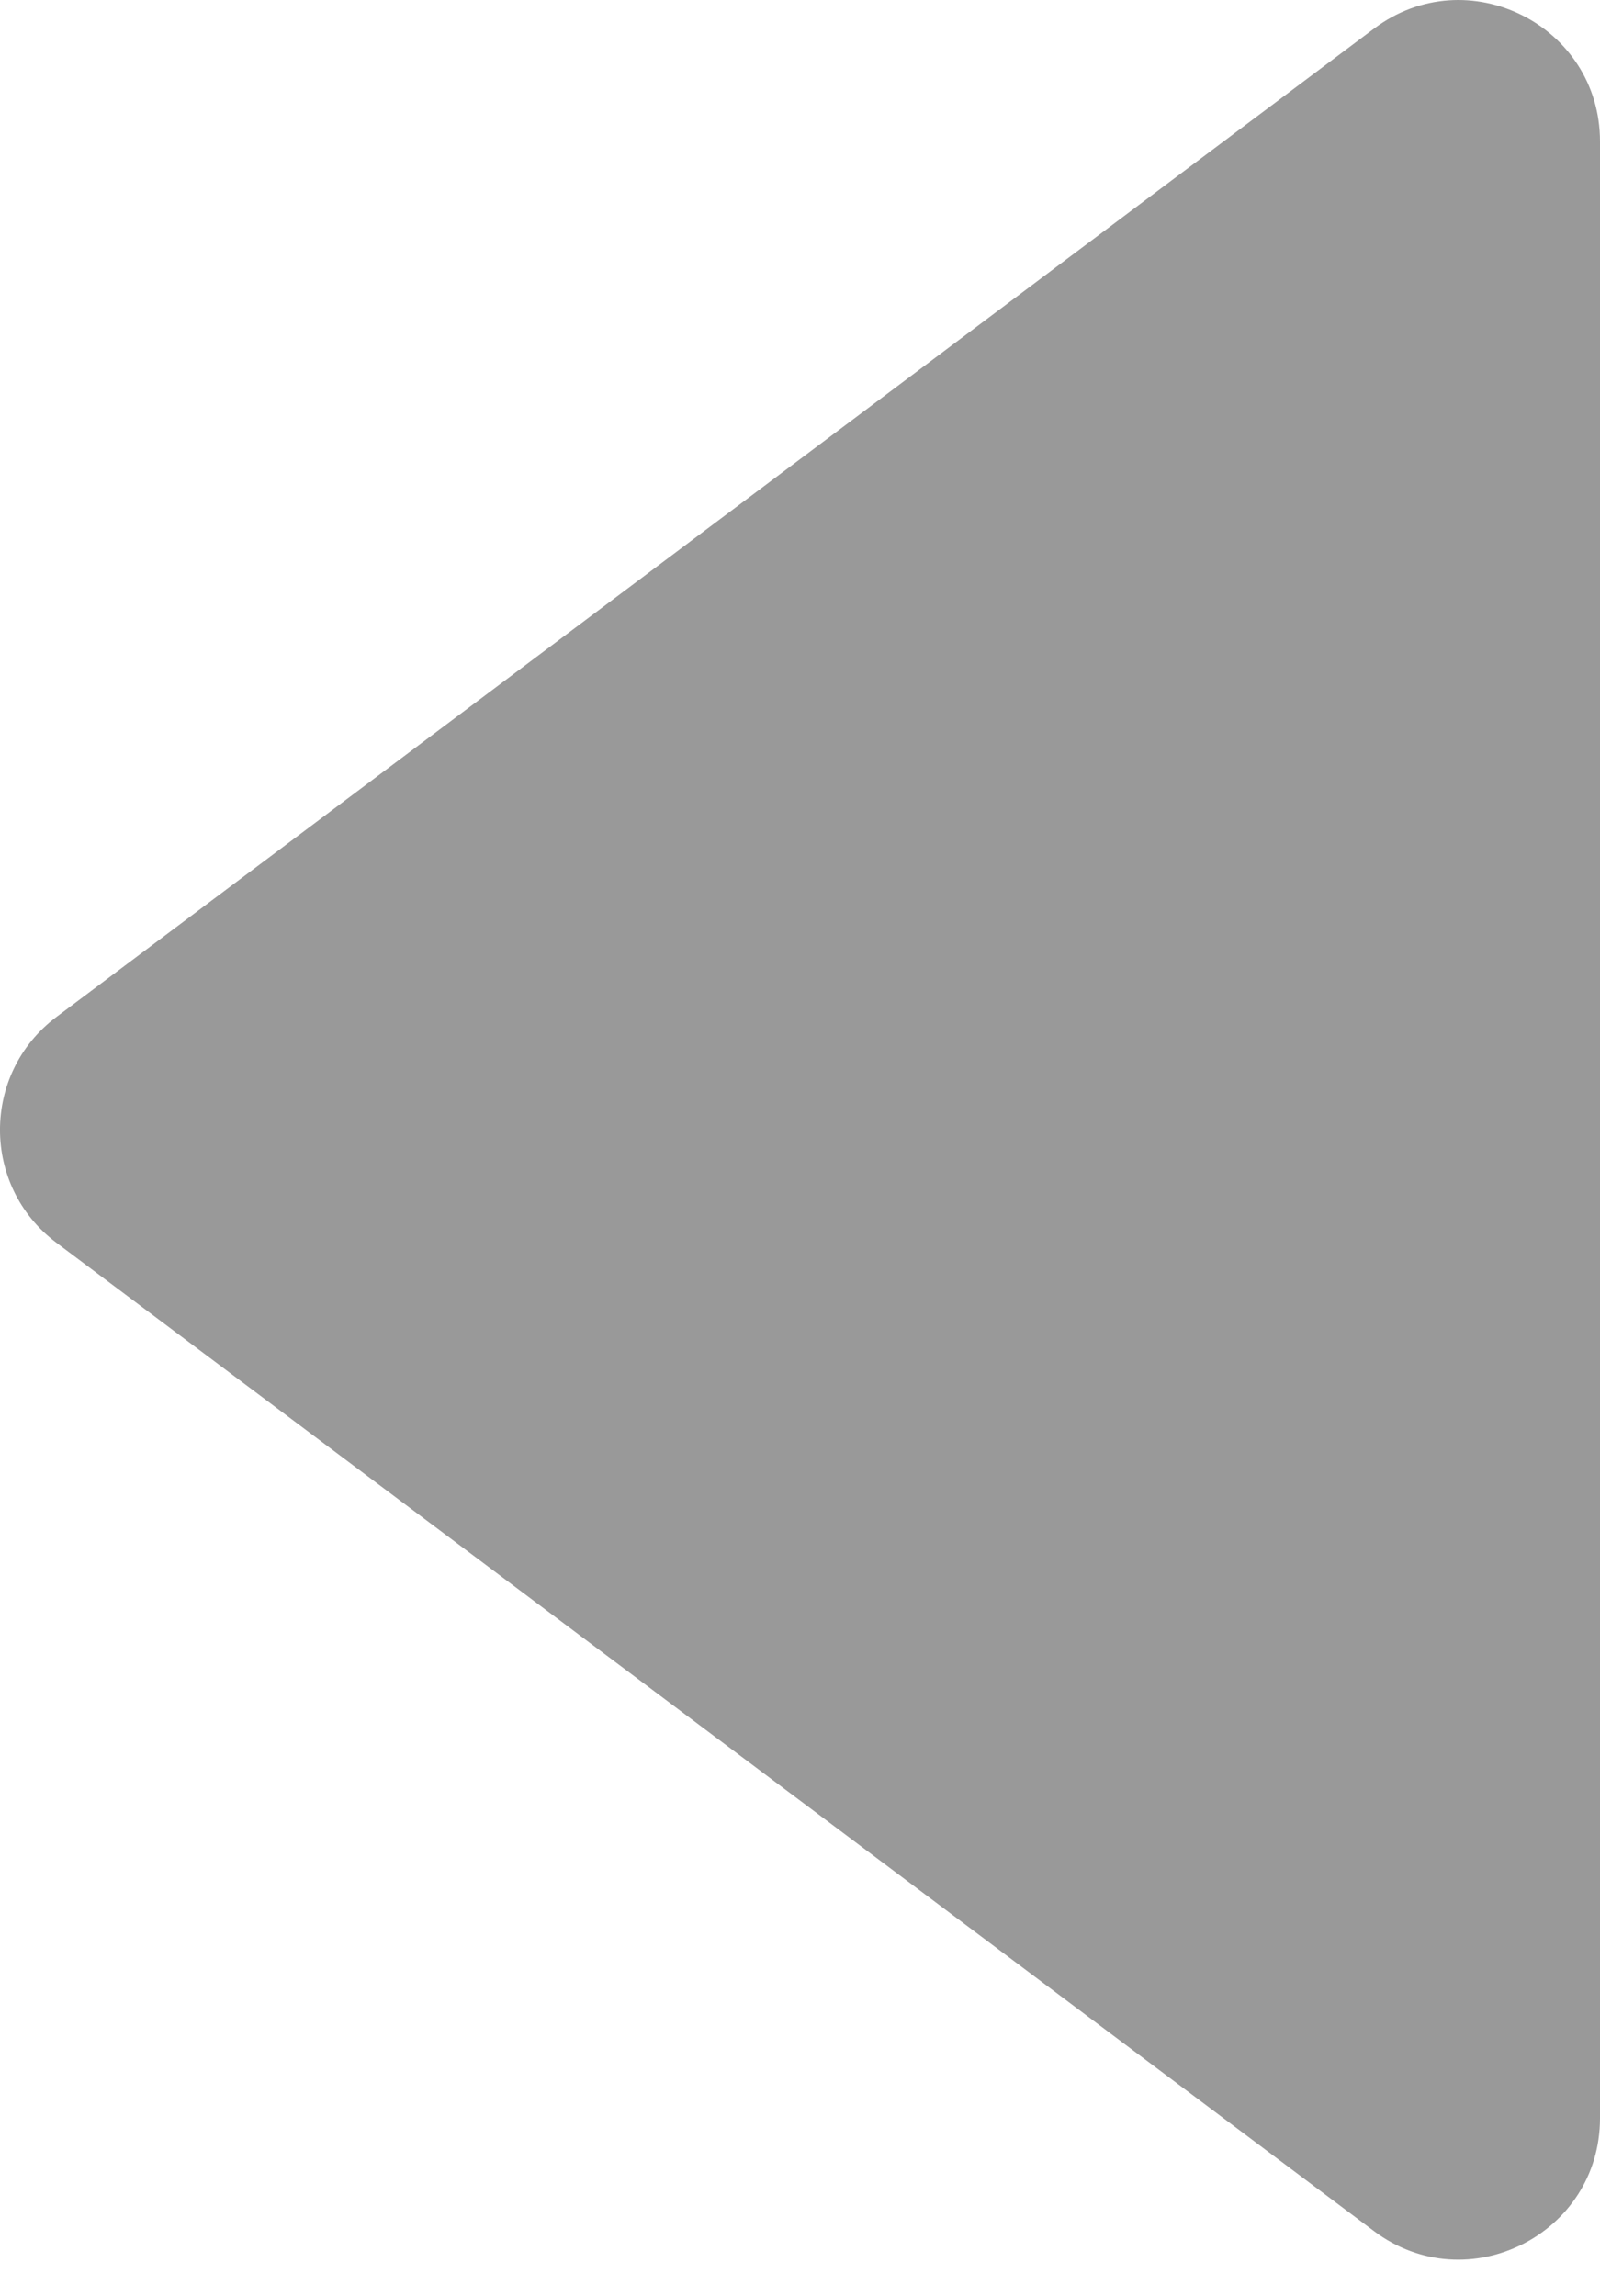 <?xml version="1.0" encoding="UTF-8"?> <svg xmlns="http://www.w3.org/2000/svg" width="23" height="33" viewBox="0 0 23 33" fill="none"> <path opacity="0.4" d="M0.812 14.616L19.753 0.41C21.091 -0.594 23 0.361 23 2.033V30.445C23 32.117 21.091 33.072 19.753 32.069L0.812 17.863C-0.271 17.051 -0.271 15.428 0.812 14.616Z" fill="black"></path> </svg> 